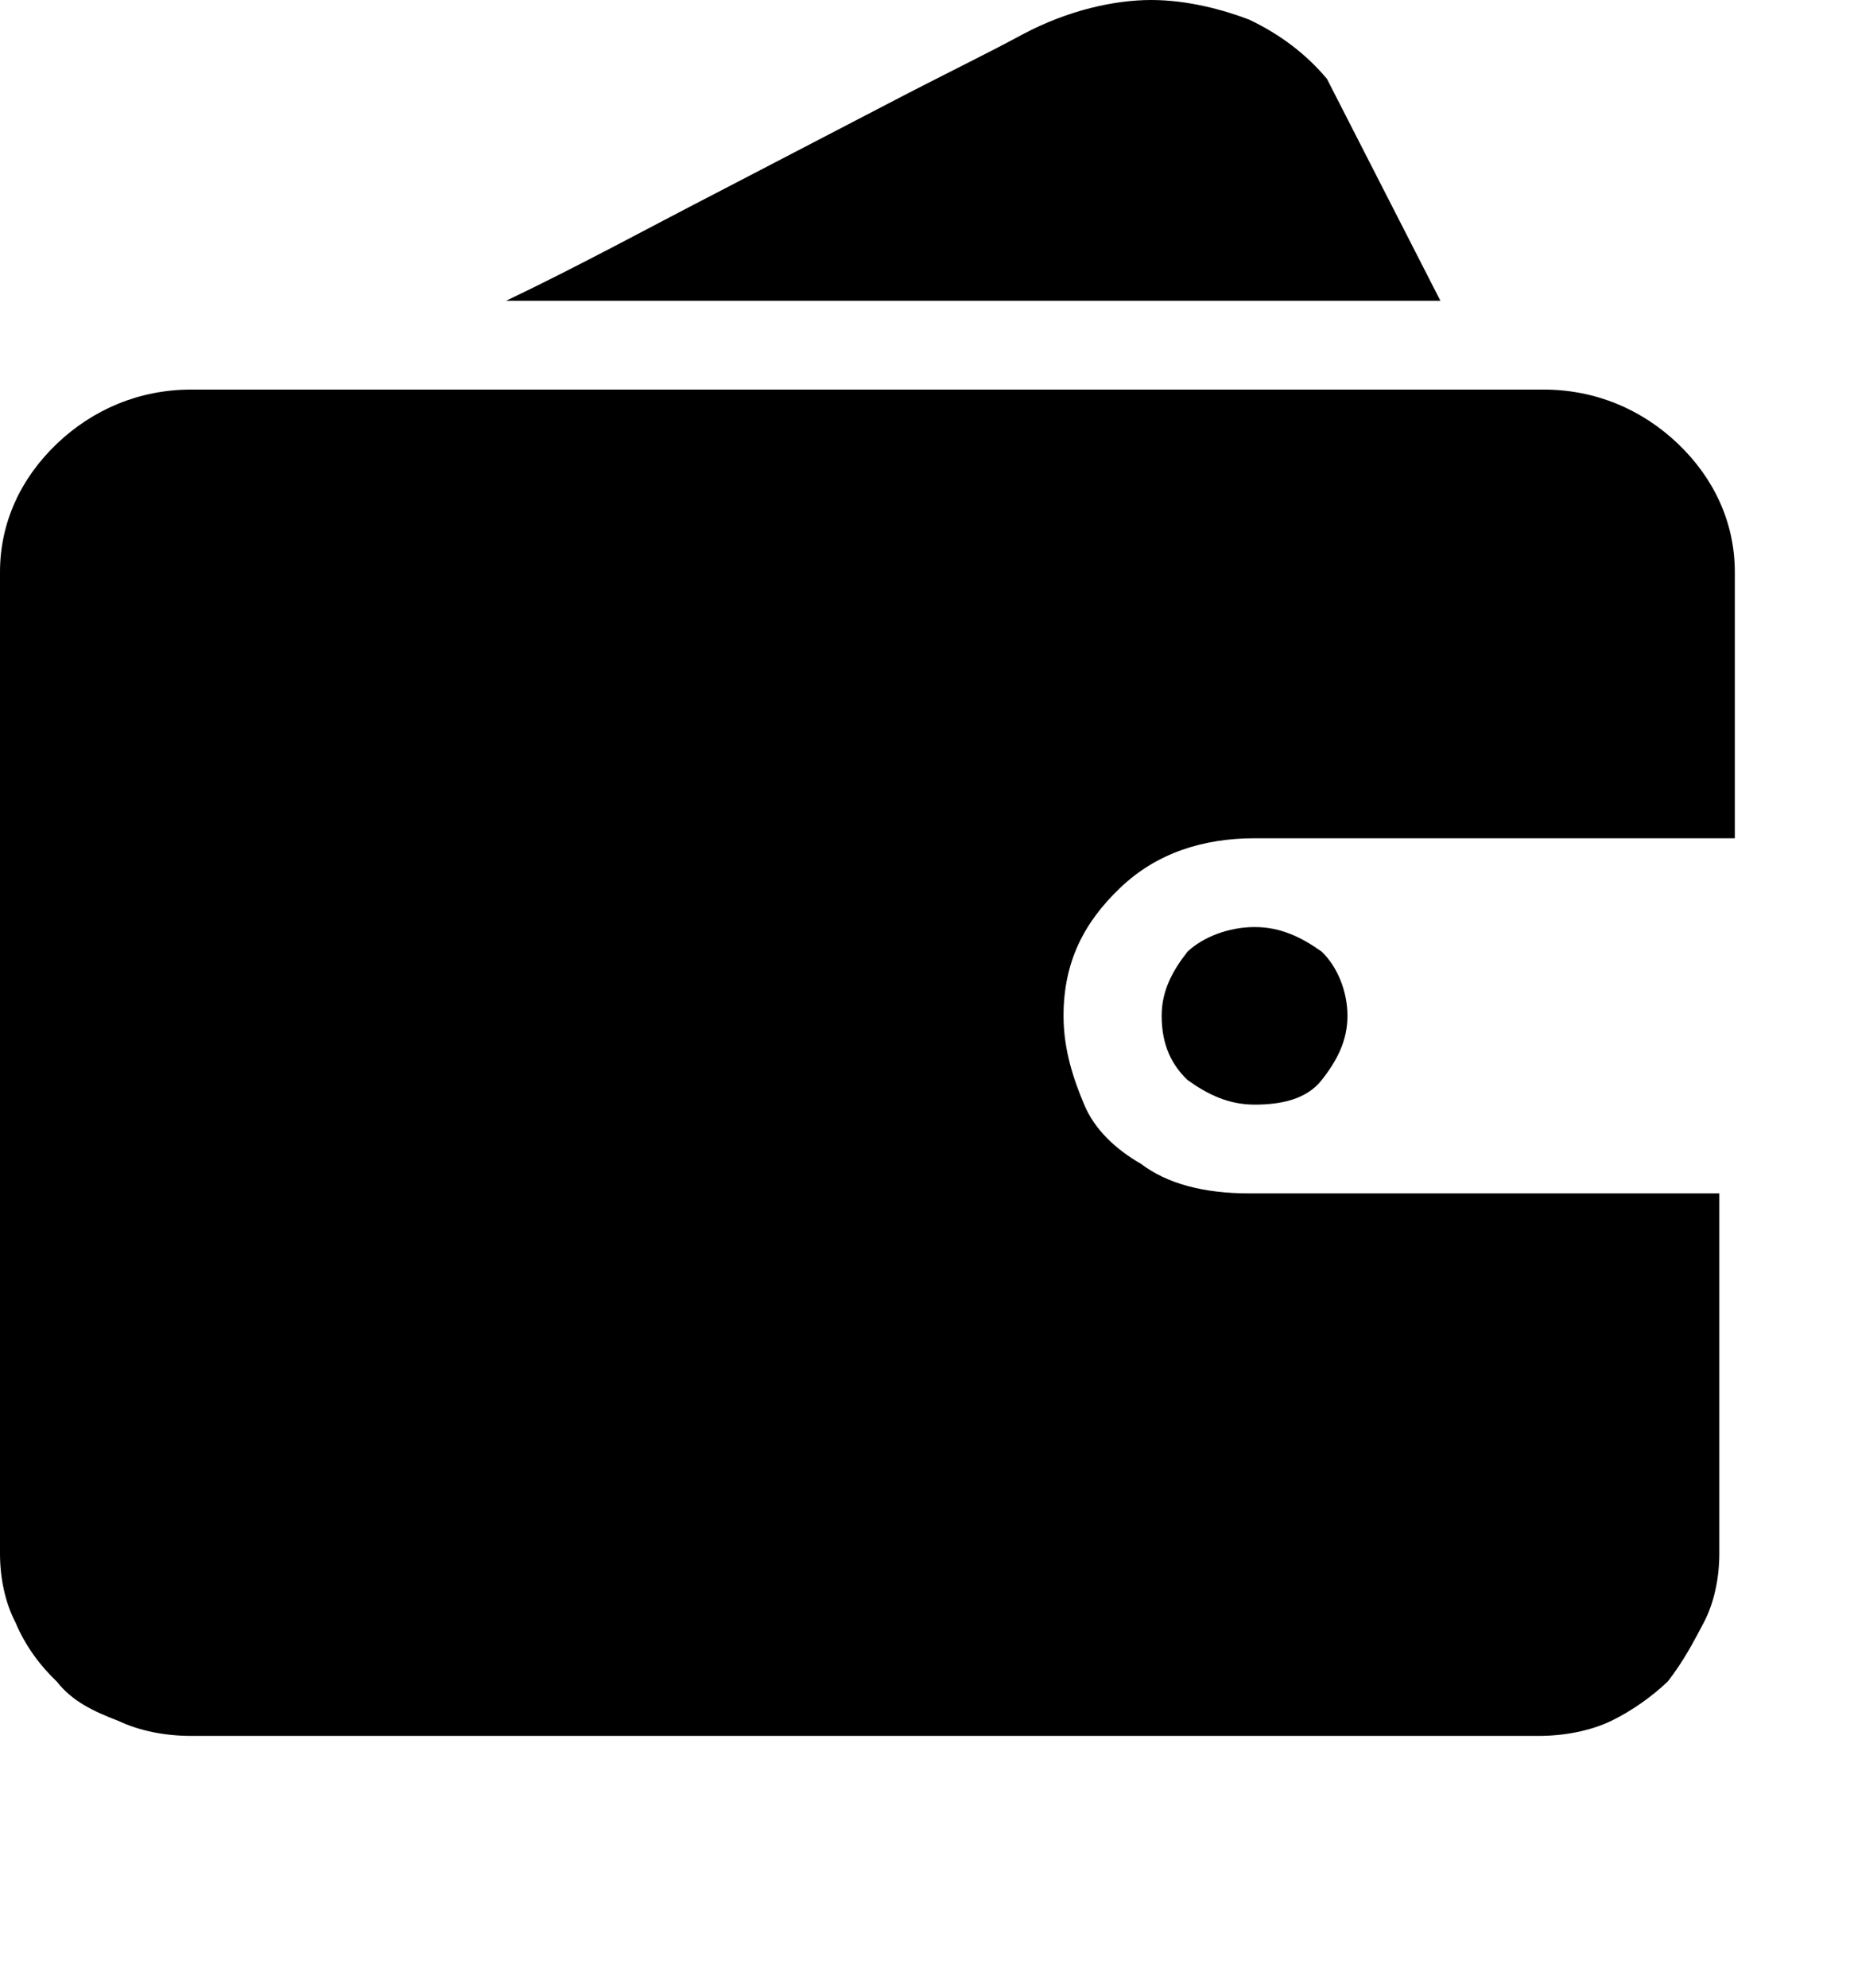 <svg width="14" height="15" viewBox="0 0 14 15" fill="none" xmlns="http://www.w3.org/2000/svg">
<g clip-path="url(#clip0_4501_9499)">
<g clip-path="url(#clip1_4501_9499)">
<path d="M12.983 11.723C12.983 11.909 12.944 12.095 12.866 12.244C12.788 12.392 12.71 12.541 12.593 12.69C12.476 12.802 12.32 12.913 12.164 12.988C12.008 13.062 11.813 13.1 11.618 13.1H1.443C1.248 13.1 1.053 13.062 0.897 12.988C0.702 12.913 0.546 12.839 0.429 12.69C0.312 12.579 0.195 12.43 0.117 12.244C0.039 12.095 -1.71328e-08 11.909 0 11.723V4.317C0 3.945 0.156 3.61 0.429 3.349C0.702 3.089 1.053 2.94 1.443 2.94H11.657C12.047 2.94 12.398 3.089 12.671 3.349C12.944 3.61 13.1 3.945 13.1 4.317V6.326H9.474C9.084 6.326 8.733 6.438 8.46 6.699C8.187 6.959 8.031 7.257 8.031 7.666C8.031 7.927 8.109 8.15 8.187 8.336C8.265 8.522 8.421 8.671 8.616 8.783C8.811 8.931 9.084 9.006 9.435 9.006H12.983V11.723ZM10.877 2.27H3.821C4.367 2.01 4.912 1.712 5.419 1.451L6.706 0.782C7.135 0.558 7.446 0.409 7.719 0.261C8.07 0.074 8.421 0 8.694 0C8.967 0 9.24 0.074 9.435 0.149C9.669 0.261 9.864 0.409 10.02 0.595L10.877 2.27ZM8.772 7.666C8.772 7.48 8.85 7.331 8.967 7.182C9.084 7.071 9.279 6.996 9.474 6.996C9.669 6.996 9.825 7.071 9.981 7.182C10.098 7.294 10.175 7.48 10.175 7.666C10.175 7.852 10.098 8.001 9.981 8.15C9.864 8.299 9.669 8.336 9.474 8.336C9.279 8.336 9.123 8.262 8.967 8.15C8.85 8.038 8.772 7.889 8.772 7.666Z" fill="black"/>
</g>
</g>
<defs>
<clipPath id="clip0_4501_9499">
<rect width="13.973" height="14.973" fill="white"/>
</clipPath>
<clipPath id="clip1_4501_9499">
<rect width="13.1" height="13.1" fill="white"/>
</clipPath>
</defs>
</svg>
